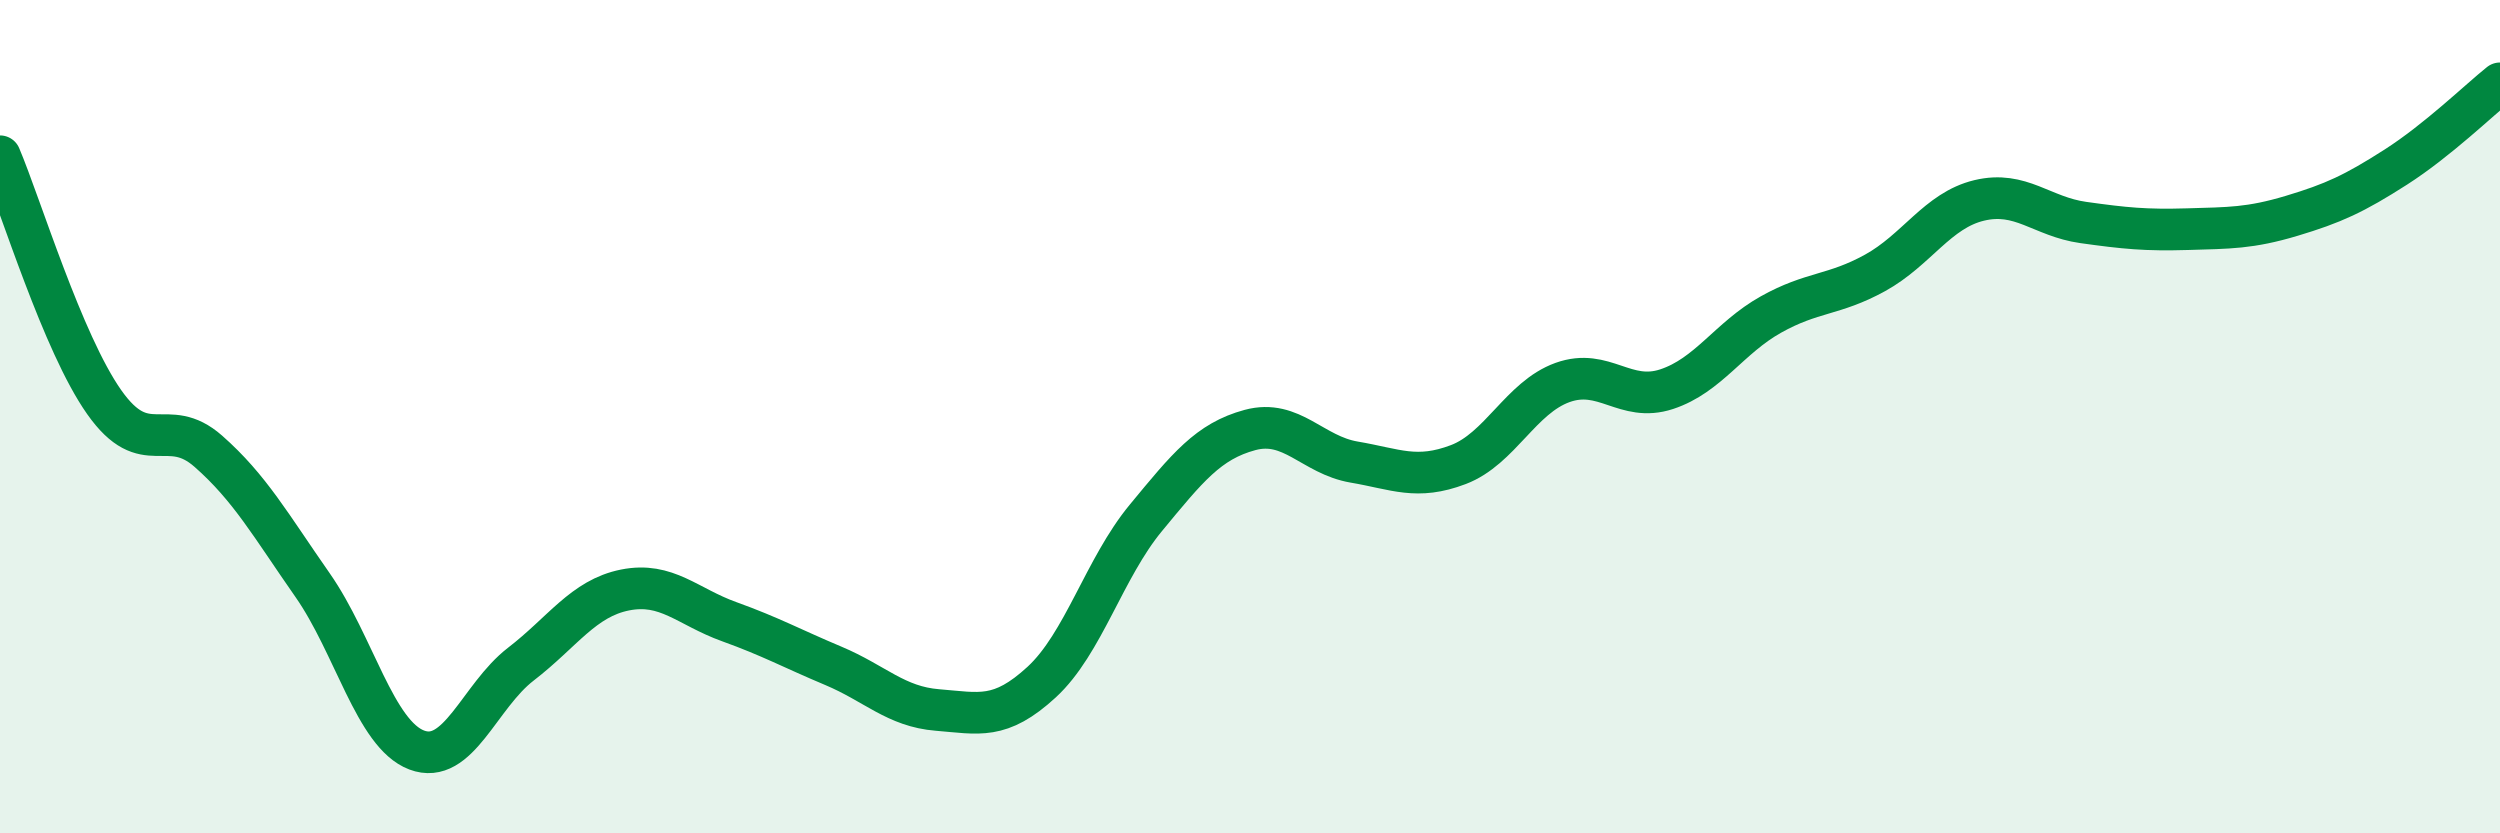 
    <svg width="60" height="20" viewBox="0 0 60 20" xmlns="http://www.w3.org/2000/svg">
      <path
        d="M 0,3.75 C 0.5,4.93 1.5,8.23 2.5,9.65 C 3.5,11.07 4,9.95 5,10.83 C 6,11.71 6.5,12.61 7.5,14.04 C 8.5,15.47 9,17.62 10,18 C 11,18.38 11.5,16.71 12.5,15.94 C 13.5,15.17 14,14.36 15,14.16 C 16,13.96 16.5,14.56 17.5,14.92 C 18.5,15.28 19,15.56 20,15.98 C 21,16.4 21.5,16.96 22.5,17.04 C 23.5,17.12 24,17.29 25,16.37 C 26,15.45 26.5,13.64 27.5,12.43 C 28.5,11.22 29,10.59 30,10.32 C 31,10.05 31.5,10.92 32.5,11.09 C 33.5,11.26 34,11.53 35,11.15 C 36,10.77 36.5,9.54 37.5,9.18 C 38.5,8.82 39,9.67 40,9.34 C 41,9.01 41.5,8.11 42.5,7.55 C 43.5,6.99 44,7.1 45,6.55 C 46,6 46.5,5.05 47.5,4.81 C 48.5,4.57 49,5.2 50,5.34 C 51,5.48 51.5,5.53 52.5,5.5 C 53.5,5.47 54,5.48 55,5.18 C 56,4.88 56.5,4.65 57.5,4.01 C 58.5,3.37 59.5,2.4 60,2L60 20L0 20Z"
        fill="#008740"
        opacity="0.1"
        stroke-linecap="round"
        stroke-linejoin="round"
      />
      <path
        d="M 0,3.75 C 0.5,4.93 1.5,8.23 2.5,9.65 C 3.5,11.07 4,9.95 5,10.83 C 6,11.71 6.5,12.61 7.5,14.04 C 8.5,15.47 9,17.62 10,18 C 11,18.38 11.5,16.71 12.5,15.94 C 13.5,15.17 14,14.36 15,14.16 C 16,13.96 16.5,14.56 17.5,14.92 C 18.5,15.28 19,15.56 20,15.98 C 21,16.4 21.5,16.96 22.5,17.04 C 23.5,17.12 24,17.29 25,16.37 C 26,15.45 26.5,13.64 27.5,12.43 C 28.5,11.22 29,10.59 30,10.32 C 31,10.05 31.5,10.92 32.5,11.09 C 33.5,11.26 34,11.53 35,11.15 C 36,10.77 36.5,9.54 37.5,9.18 C 38.5,8.82 39,9.67 40,9.34 C 41,9.01 41.5,8.11 42.5,7.55 C 43.5,6.99 44,7.1 45,6.55 C 46,6 46.5,5.05 47.5,4.81 C 48.5,4.57 49,5.2 50,5.34 C 51,5.48 51.5,5.53 52.5,5.5 C 53.5,5.47 54,5.48 55,5.18 C 56,4.88 56.5,4.65 57.5,4.01 C 58.5,3.37 59.5,2.4 60,2"
        stroke="#008740"
        stroke-width="1"
        fill="none"
        stroke-linecap="round"
        stroke-linejoin="round"
      />
    </svg>
  